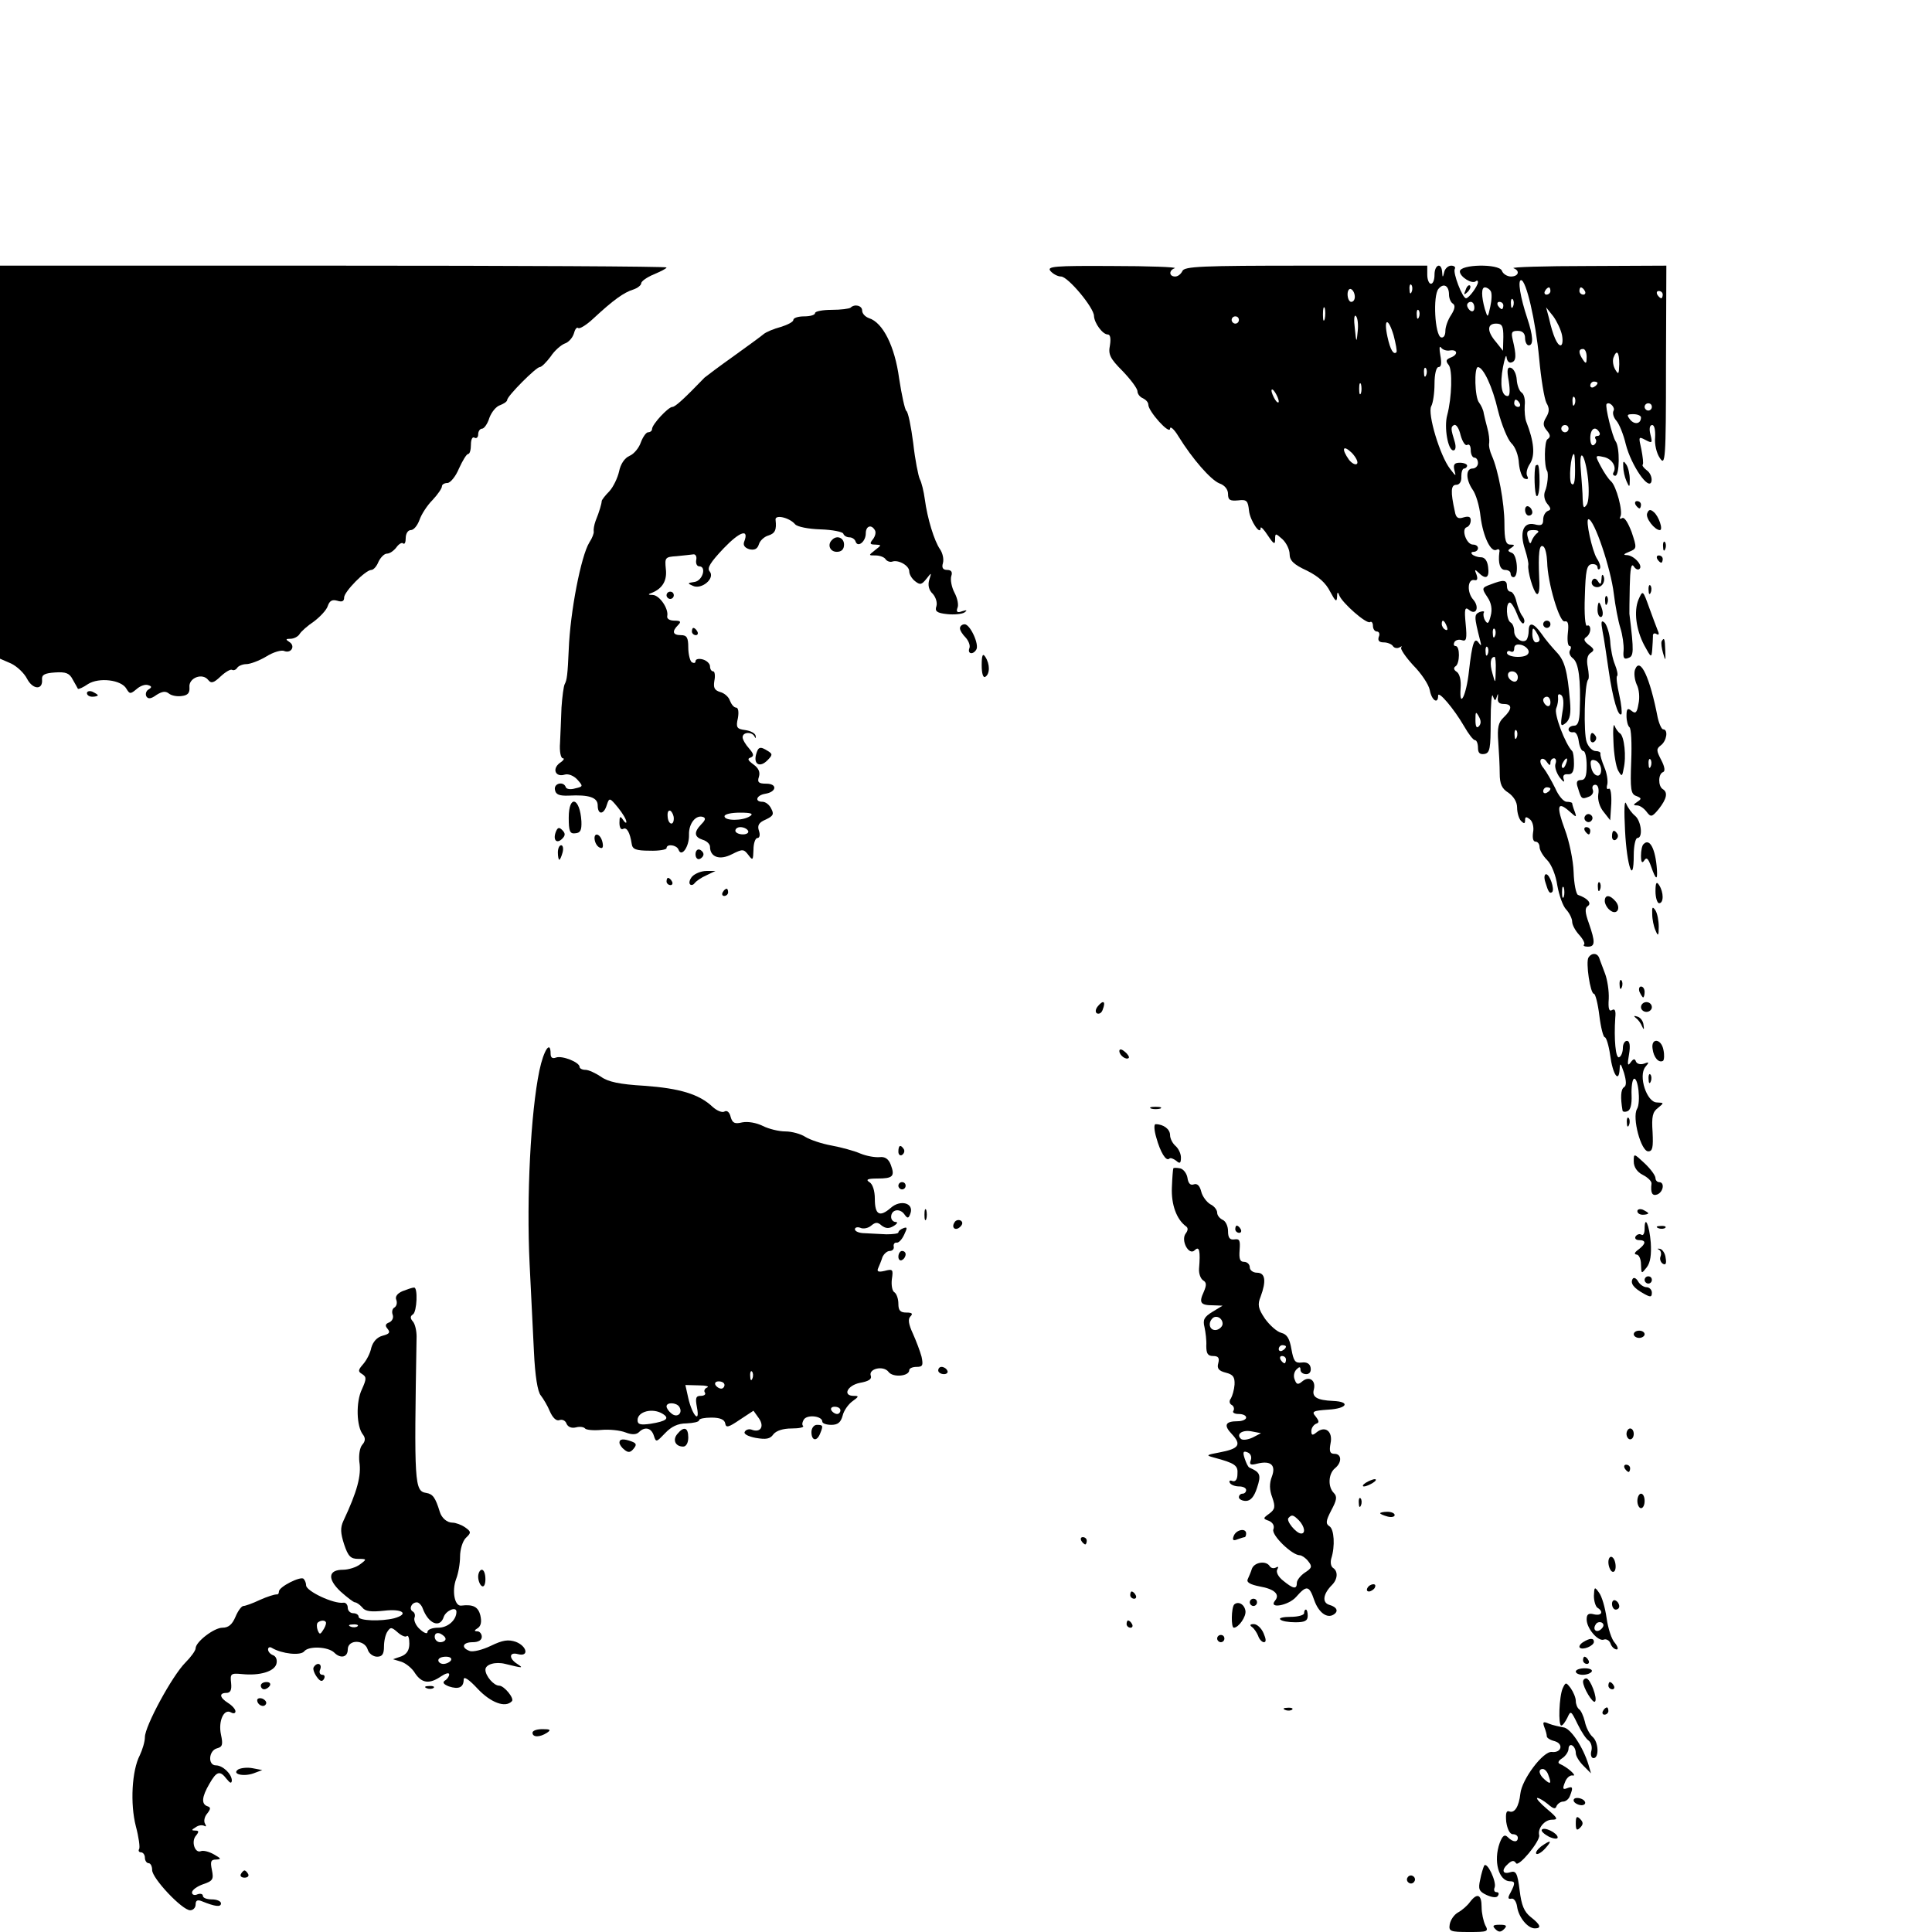 <?xml version="1.0" standalone="no"?>
<!DOCTYPE svg PUBLIC "-//W3C//DTD SVG 20010904//EN"
 "http://www.w3.org/TR/2001/REC-SVG-20010904/DTD/svg10.dtd">
<svg version="1.0" xmlns="http://www.w3.org/2000/svg"
 width="16pt" height="16pt" viewBox="0 0 16 16"
 preserveAspectRatio="xMidYMid meet">
<g transform="translate(0,16) scale(0.003,-0.003)"
fill="#000000" stroke="none">
<path d="M0 4057 l0 -542 30 -13 c17 -8 37 -27 45 -43 16 -30 44 -31 41 -1 -1
13 8 17 36 19 30 2 40 -2 49 -20 7 -12 13 -23 14 -25 2 -2 15 4 28 13 30 19
92 12 106 -13 9 -15 11 -15 28 -1 10 9 24 14 32 11 10 -3 11 -6 1 -12 -7 -4
-9 -13 -6 -19 5 -8 13 -7 28 4 16 10 25 11 34 4 7 -6 23 -9 36 -7 17 2 22 9
21 24 -3 26 36 41 52 20 8 -10 15 -8 34 10 14 13 28 21 32 18 4 -2 10 0 14 6
3 5 15 10 25 10 10 0 35 9 55 21 19 12 42 19 50 15 19 -7 31 14 14 25 -11 7
-11 9 3 9 9 0 21 6 25 13 4 7 22 23 40 35 17 13 35 32 38 43 5 14 12 18 26 14
13 -4 19 -2 19 9 0 16 59 76 75 76 6 0 15 10 20 23 6 12 16 22 23 22 8 0 19 8
26 17 7 10 16 15 19 11 4 -3 7 3 7 15 0 12 6 22 14 22 8 0 18 12 24 28 5 15
21 40 36 55 14 15 26 32 26 38 0 5 7 9 15 9 8 0 23 18 32 40 10 22 21 40 25
40 5 0 8 12 8 26 0 14 4 23 10 19 5 -3 10 1 10 9 0 9 5 16 11 16 5 0 15 13 20
30 6 16 19 32 30 35 10 4 19 10 19 14 0 11 80 91 90 91 5 0 18 13 30 29 11 17
29 32 39 36 10 3 21 15 25 27 3 12 8 19 12 16 3 -4 23 8 43 27 54 50 83 71
109 79 12 4 22 12 22 17 0 6 16 17 35 25 19 8 35 16 35 19 0 3 -414 5 -920 5
l-920 0 0 -543z"/>
<path d="M2900 4585 c7 -8 20 -15 29 -15 19 0 91 -86 91 -109 1 -20 24 -51 38
-51 7 0 9 -11 6 -30 -5 -25 0 -36 35 -71 22 -23 41 -48 41 -56 0 -7 7 -16 15
-19 8 -4 15 -11 15 -18 0 -18 59 -84 60 -66 0 8 11 -1 23 -21 39 -63 89 -120
113 -130 15 -5 24 -17 24 -29 0 -17 5 -20 28 -18 24 3 27 -1 30 -29 3 -27 32
-70 32 -47 0 5 9 -4 20 -21 16 -24 20 -26 20 -11 0 18 1 18 20 1 11 -10 20
-29 20 -41 0 -18 11 -29 48 -46 32 -16 52 -34 64 -58 14 -26 18 -30 19 -15 0
14 2 16 6 5 8 -21 75 -80 85 -74 4 3 8 -2 8 -10 0 -9 5 -16 11 -16 6 0 9 -7 5
-15 -3 -10 1 -15 14 -15 10 0 22 -5 25 -10 4 -6 12 -7 18 -4 7 4 9 4 5 0 -3
-4 12 -26 33 -49 22 -22 43 -53 46 -69 5 -28 23 -40 23 -15 0 15 43 -35 72
-85 12 -21 25 -38 30 -38 4 0 8 -9 8 -21 0 -14 5 -19 18 -17 15 3 17 15 17 90
0 48 3 80 6 70 5 -14 7 -15 11 -2 3 10 4 9 3 -2 -2 -12 3 -18 16 -18 24 0 24
-14 0 -37 -15 -14 -18 -28 -15 -68 2 -27 4 -67 4 -87 0 -29 6 -42 24 -53 14
-10 24 -25 24 -41 0 -14 5 -31 11 -37 8 -8 11 -8 11 2 0 10 3 11 14 2 7 -6 11
-22 8 -36 -2 -15 0 -25 7 -25 6 0 11 -7 11 -15 0 -8 9 -24 21 -36 12 -12 24
-42 28 -70 5 -27 15 -57 25 -67 9 -10 16 -25 16 -33 0 -9 9 -25 19 -36 11 -12
17 -24 14 -27 -4 -3 1 -6 10 -6 21 0 21 13 3 65 -11 30 -11 42 -3 47 12 8 -1
22 -27 31 -5 2 -11 30 -12 63 -1 32 -12 85 -24 117 -24 65 -21 80 12 51 20
-18 21 -18 15 -1 -4 10 -7 21 -7 23 0 2 -7 4 -15 4 -9 0 -23 17 -32 38 -10 20
-24 45 -32 55 -8 9 -11 20 -7 24 4 4 11 1 16 -7 7 -10 10 -11 10 -2 0 6 4 12
10 12 5 0 7 -7 4 -15 -3 -8 2 -24 11 -37 10 -13 15 -16 12 -7 -4 11 0 16 11
15 12 -1 17 7 17 29 0 17 -2 32 -5 35 -19 19 -51 103 -44 118 4 9 6 23 5 31
-1 7 2 10 8 6 7 -4 9 -22 4 -48 -6 -38 -5 -41 10 -29 11 10 14 26 11 60 -7 84
-15 112 -37 135 -12 13 -31 35 -41 50 -22 31 -36 35 -36 9 0 -10 -3 -21 -6
-25 -11 -11 -34 5 -34 23 0 11 -4 22 -10 25 -12 7 -14 55 -2 55 4 0 13 -14 20
-32 6 -17 15 -29 18 -25 4 4 2 12 -3 19 -6 7 -13 25 -17 41 -3 15 -11 27 -16
27 -6 0 -10 7 -10 15 0 18 -9 19 -45 5 -25 -9 -25 -11 -9 -35 11 -16 14 -34 9
-52 -5 -20 -8 -24 -15 -13 -5 8 -6 18 -4 22 3 4 -2 5 -11 2 -16 -7 -16 -12 1
-79 4 -15 3 -16 -4 -6 -12 17 -18 0 -27 -79 -7 -66 -27 -106 -23 -47 2 23 -3
41 -11 46 -8 5 -9 11 -3 15 12 7 13 56 0 56 -5 0 -6 5 -3 11 4 6 13 8 21 5 12
-4 14 4 10 45 -4 41 -2 48 9 39 20 -17 30 7 12 28 -18 20 -16 58 3 54 8 -2 10
3 6 15 -6 14 -5 16 5 6 21 -21 31 -15 27 15 -2 17 -9 27 -20 27 -9 0 -20 4
-24 8 -4 4 -2 7 4 7 7 0 12 5 12 10 0 6 -6 10 -14 10 -18 0 -33 43 -17 48 6 2
11 10 11 19 0 10 -6 12 -20 8 -15 -5 -21 -1 -24 17 -12 54 -11 73 4 73 9 0 15
9 14 23 0 12 3 22 8 22 4 0 8 4 8 8 0 4 -9 8 -20 8 -15 0 -19 -5 -15 -21 5
-18 4 -17 -12 4 -28 36 -63 153 -52 173 5 9 9 37 9 62 0 27 5 46 11 46 8 0 9
11 5 33 -3 17 -3 27 2 21 4 -6 15 -10 25 -8 21 3 23 -12 1 -20 -12 -5 -14 -9
-5 -20 11 -13 9 -90 -4 -139 -9 -33 2 -97 17 -97 6 0 8 9 4 23 -11 36 -12 42
-2 47 6 3 14 -10 18 -28 5 -18 13 -30 18 -27 6 4 10 -3 10 -14 0 -12 5 -21 10
-21 6 0 10 -7 10 -15 0 -8 -7 -15 -15 -15 -19 0 -19 -30 0 -58 9 -12 19 -45
22 -74 7 -56 29 -102 45 -92 5 3 9 0 7 -7 -4 -31 2 -49 16 -49 8 0 15 -4 15
-10 0 -5 3 -10 8 -10 15 0 11 61 -4 67 -13 5 -13 7 -2 14 10 7 10 9 -3 9 -12
0 -16 12 -16 58 0 57 -17 148 -35 188 -5 11 -9 27 -7 35 1 8 -1 26 -5 40 -4
14 -8 32 -10 41 -1 9 -7 22 -13 30 -12 14 -14 98 -3 98 15 -1 40 -54 55 -119
10 -40 27 -81 37 -91 11 -10 20 -34 21 -56 2 -21 9 -40 16 -42 9 -3 11 0 7 7
-4 7 -1 22 8 35 14 23 11 60 -11 116 -3 8 -5 28 -4 44 2 16 -2 32 -9 36 -6 4
-12 20 -13 35 -1 16 -8 30 -16 33 -10 3 -12 -5 -6 -37 4 -26 3 -41 -3 -41 -17
0 -22 32 -13 80 5 25 9 37 10 27 1 -10 7 -17 14 -14 13 4 13 20 3 62 -5 21 -3
25 14 25 13 0 20 -7 20 -20 0 -11 5 -20 10 -20 14 0 12 27 -4 75 -19 57 -27
105 -17 105 14 0 40 -111 50 -217 5 -55 14 -110 20 -122 9 -15 8 -25 -1 -40
-9 -15 -9 -23 2 -36 10 -12 11 -18 2 -24 -9 -5 -10 -75 -1 -88 4 -7 1 -40 -6
-56 -4 -10 -2 -24 6 -34 11 -13 11 -17 2 -20 -7 -3 -13 -13 -13 -24 0 -15 -5
-18 -24 -13 -31 7 -42 -22 -26 -70 6 -19 10 -38 9 -42 -3 -17 14 -74 23 -80 6
-4 9 13 7 42 -3 70 0 96 11 89 6 -3 10 -23 11 -43 1 -57 34 -167 48 -164 10 2
12 -7 9 -33 -2 -19 0 -35 5 -35 4 0 5 -5 1 -12 -4 -6 0 -16 8 -22 16 -12 22
-59 19 -143 -1 -31 -5 -43 -16 -43 -8 0 -15 -5 -15 -10 0 -6 6 -9 13 -8 7 2
13 -9 15 -24 2 -16 8 -28 13 -28 5 0 9 -18 9 -40 0 -30 -4 -40 -16 -40 -11 0
-14 -6 -8 -22 9 -30 10 -32 30 -24 9 3 14 12 11 19 -3 8 0 14 7 14 7 0 11 -11
8 -27 -2 -15 4 -35 15 -48 l18 -23 3 46 c1 26 -2 44 -7 41 -5 -3 -7 2 -4 12 2
10 -1 31 -8 47 -7 17 -12 33 -11 38 1 4 -5 7 -13 7 -9 0 -20 11 -25 25 -9 24
-6 162 4 172 3 3 2 19 -1 35 -4 20 -1 33 8 39 11 7 10 11 -5 22 -13 10 -15 16
-8 21 7 4 12 14 12 22 0 8 -4 13 -9 10 -5 -3 -8 32 -6 81 2 71 5 87 19 89 9 1
16 -3 16 -9 0 -5 3 -7 6 -4 4 4 0 17 -8 29 -13 21 -32 108 -23 108 16 0 62
-137 70 -206 4 -33 12 -75 18 -94 6 -19 10 -47 9 -62 -2 -21 1 -26 13 -21 15
5 16 16 3 122 0 3 0 38 1 76 1 47 4 65 11 55 5 -8 12 -11 16 -7 10 9 -15 37
-35 38 -11 0 -9 3 6 9 22 9 22 10 7 55 -10 26 -20 42 -26 38 -6 -3 -8 -2 -5 4
8 13 -11 85 -26 98 -7 6 -19 24 -28 41 -16 30 -16 31 7 26 23 -4 38 -27 28
-43 -3 -5 0 -9 5 -9 12 0 13 79 1 95 -9 13 -30 98 -25 103 8 8 25 -10 19 -19
-3 -6 0 -18 8 -27 8 -9 20 -39 26 -65 15 -59 65 -131 71 -102 2 10 -4 24 -13
30 -9 7 -14 14 -11 16 2 3 0 21 -4 42 -8 35 -8 36 11 26 19 -10 20 -9 14 15
-4 16 -2 26 5 26 6 0 9 -14 8 -34 -2 -19 4 -44 13 -57 15 -23 17 -7 17 254 l1
277 -217 -1 c-120 0 -212 -3 -205 -6 19 -7 14 -23 -7 -23 -10 0 -22 7 -25 16
-8 20 -116 18 -116 -2 0 -15 34 -36 44 -27 3 3 6 2 6 -3 -1 -11 -25 -44 -33
-44 -10 0 -37 71 -31 81 3 5 -2 9 -10 9 -8 0 -17 -8 -19 -17 -4 -17 -5 -17 -6
0 -2 27 -21 20 -21 -8 0 -14 -4 -25 -10 -25 -5 0 -10 11 -10 25 l0 25 -335 0
c-289 0 -336 -2 -341 -15 -4 -8 -12 -15 -20 -15 -17 0 -18 17 -1 23 6 3 -71 6
-172 6 -162 1 -182 -1 -171 -14z m997 -57 c-3 -8 -6 -5 -6 6 -1 11 2 17 5 13
3 -3 4 -12 1 -19z m103 -8 c0 -10 5 -22 11 -25 7 -5 5 -15 -5 -31 -9 -13 -16
-33 -16 -44 0 -13 -5 -20 -12 -18 -17 6 -23 115 -7 134 14 17 29 9 29 -16z
m-260 -6 c0 -8 -4 -14 -10 -14 -5 0 -10 9 -10 21 0 11 5 17 10 14 6 -3 10 -13
10 -21z m375 16 c4 -6 3 -25 -1 -43 -7 -32 -7 -32 -15 -7 -10 36 -10 60 0 60
6 0 13 -5 16 -10z m165 0 c0 -5 -5 -10 -11 -10 -5 0 -7 5 -4 10 3 6 8 10 11
10 2 0 4 -4 4 -10z m95 0 c3 -5 1 -10 -4 -10 -6 0 -11 5 -11 10 0 6 2 10 4 10
3 0 8 -4 11 -10z m215 -10 c0 -5 -2 -10 -4 -10 -3 0 -8 5 -11 10 -3 6 -1 10 4
10 6 0 11 -4 11 -10z m-413 -32 c-3 -8 -6 -5 -6 6 -1 11 2 17 5 13 3 -3 4 -12
1 -19z m-107 -4 c0 -8 -4 -12 -10 -9 -5 3 -10 10 -10 16 0 5 5 9 10 9 6 0 10
-7 10 -16z m80 6 c0 -5 -2 -10 -4 -10 -3 0 -8 5 -11 10 -3 6 -1 10 4 10 6 0
11 -4 11 -10z m-493 -37 c-3 -10 -5 -4 -5 12 0 17 2 24 5 18 2 -7 2 -21 0 -30z
m260 5 c-3 -8 -6 -5 -6 6 -1 11 2 17 5 13 3 -3 4 -12 1 -19z m395 -50 c3 -16
1 -28 -4 -28 -9 0 -21 26 -32 75 l-8 30 20 -25 c10 -14 21 -37 24 -52z m-564
11 c-3 -33 -4 -33 -8 8 -3 23 -2 39 3 34 5 -5 7 -24 5 -42z m-328 31 c0 -5 -4
-10 -10 -10 -5 0 -10 5 -10 10 0 6 5 10 10 10 6 0 10 -4 10 -10z m435 -89 c-8
-8 -17 6 -25 43 -11 51 2 54 17 4 6 -23 10 -44 8 -47z m295 42 l-1 -38 -19 24
c-26 30 -25 51 0 51 17 0 20 -7 20 -37z m230 -55 c0 -19 -2 -20 -10 -8 -13 19
-13 30 0 30 6 0 10 -10 10 -22z m90 -20 c-1 -28 -2 -30 -11 -15 -6 10 -8 25
-5 33 9 24 16 16 16 -18z m-533 -30 c-3 -8 -6 -5 -6 6 -1 11 2 17 5 13 3 -3 4
-12 1 -19z m-180 -50 c-3 -7 -5 -2 -5 12 0 14 2 19 5 13 2 -7 2 -19 0 -25z
m653 28 c0 -3 -4 -8 -10 -11 -5 -3 -10 -1 -10 4 0 6 5 11 10 11 6 0 10 -2 10
-4z m-880 -51 c0 -5 -5 -3 -10 5 -5 8 -10 20 -10 25 0 6 5 3 10 -5 5 -8 10
-19 10 -25z m817 -7 c-3 -8 -6 -5 -6 6 -1 11 2 17 5 13 3 -3 4 -12 1 -19z
m-152 2 c3 -5 1 -10 -4 -10 -6 0 -11 5 -11 10 0 6 2 10 4 10 3 0 8 -4 11 -10z
m365 -10 c0 -5 -4 -10 -10 -10 -5 0 -10 5 -10 10 0 6 5 10 10 10 6 0 10 -4 10
-10z m-30 -29 c0 -18 -18 -21 -30 -6 -10 13 -9 15 9 15 11 0 21 -4 21 -9z
m-200 -31 c0 -5 -4 -10 -10 -10 -5 0 -10 5 -10 10 0 6 5 10 10 10 6 0 10 -4
10 -10z m85 -10 c3 -5 1 -10 -5 -10 -6 0 -9 -4 -5 -9 3 -5 1 -12 -5 -16 -6 -4
-10 5 -10 19 0 26 14 35 25 16z m-669 -87 c-4 -4 -14 1 -22 11 -22 31 -17 43
8 19 12 -13 18 -26 14 -30z m602 -19 c0 -31 -3 -43 -10 -36 -8 8 -2 82 7 82 2
0 3 -21 3 -46z m36 -24 c3 -31 2 -62 -4 -70 -8 -12 -10 -8 -11 15 0 17 -3 52
-5 80 -6 68 12 46 20 -25z m-140 -148 c-6 -4 -13 -14 -16 -22 -3 -10 -6 -8
-10 8 -5 18 -2 22 15 22 13 0 17 -3 11 -8z m-250 -258 c3 -8 2 -12 -4 -9 -6 3
-10 10 -10 16 0 14 7 11 14 -7z m133 -26 c-3 -8 -6 -5 -6 6 -1 11 2 17 5 13 3
-3 4 -12 1 -19z m123 -10 c0 -5 -4 -8 -10 -8 -5 0 -10 10 -10 23 0 18 2 19 10
7 5 -8 10 -18 10 -22z m-30 -34 c0 -9 -11 -14 -30 -14 -16 0 -30 5 -30 11 0 5
5 7 10 4 6 -3 10 0 10 8 0 10 7 13 20 10 11 -3 20 -12 20 -19z m-113 -6 c-3
-8 -6 -5 -6 6 -1 11 2 17 5 13 3 -3 4 -12 1 -19z m22 -45 c-1 -38 -1 -38 -9
-9 -8 27 -6 46 6 46 2 0 4 -17 3 -37z m61 -19 c0 -9 -5 -14 -12 -12 -18 6 -21
28 -4 28 9 0 16 -7 16 -16z m90 -70 c0 -8 -4 -12 -10 -9 -5 3 -10 10 -10 16 0
5 5 9 10 9 6 0 10 -7 10 -16z m-198 -66 c-6 -6 -9 0 -9 18 0 23 1 24 9 10 7
-12 7 -21 0 -28z m105 -30 c-3 -8 -6 -5 -6 6 -1 11 2 17 5 13 3 -3 4 -12 1
-19z m136 -73 c-3 -9 -8 -14 -10 -11 -3 3 -2 9 2 15 9 16 15 13 8 -4z m97 -17
c0 -26 -24 -18 -28 10 -3 16 1 20 12 16 9 -3 16 -15 16 -26z m-140 -52 c0 -3
-4 -8 -10 -11 -5 -3 -10 -1 -10 4 0 6 5 11 10 11 6 0 10 -2 10 -4z m37 -298
c-3 -7 -5 -2 -5 12 0 14 2 19 5 13 2 -7 2 -19 0 -25z"/>
<path d="M4046 4533 c-6 -14 -5 -15 5 -6 7 7 10 15 7 18 -3 3 -9 -2 -12 -12z"/>
<path d="M2348 4484 c-4 -3 -27 -6 -52 -6 -25 0 -46 -4 -46 -9 0 -5 -13 -9
-30 -9 -16 0 -30 -4 -30 -10 0 -5 -15 -13 -34 -19 -19 -5 -41 -14 -48 -20 -7
-6 -44 -33 -83 -61 -38 -27 -74 -54 -80 -59 -56 -58 -81 -81 -89 -81 -11 0
-56 -48 -56 -61 0 -5 -5 -9 -11 -9 -5 0 -14 -12 -20 -28 -5 -15 -19 -32 -31
-37 -14 -6 -25 -23 -29 -43 -4 -18 -16 -43 -27 -55 -12 -12 -21 -24 -21 -27 0
-6 -6 -28 -17 -55 -4 -11 -6 -24 -5 -29 1 -4 -4 -18 -12 -30 -23 -37 -53 -191
-57 -296 -3 -69 -5 -84 -11 -95 -3 -5 -7 -35 -9 -65 -1 -30 -3 -74 -4 -97 -2
-24 2 -43 8 -43 5 0 2 -6 -9 -13 -22 -17 -11 -40 14 -32 10 3 25 -3 35 -14 16
-18 16 -19 -6 -24 -13 -4 -24 -2 -26 3 -6 18 -34 11 -30 -7 2 -13 12 -17 38
-16 56 3 80 -5 80 -27 0 -27 17 -26 25 1 7 21 8 21 31 -7 13 -16 23 -33 23
-39 1 -5 -4 -3 -9 5 -8 12 -10 10 -10 -8 0 -13 4 -20 10 -17 10 6 19 -9 24
-42 2 -14 12 -18 49 -18 26 -1 47 3 47 7 0 13 28 9 33 -4 8 -23 30 8 29 41 -1
31 19 56 39 49 8 -3 6 -9 -5 -20 -21 -22 -20 -35 4 -43 11 -3 20 -12 20 -19 0
-29 27 -38 60 -21 30 15 33 15 46 -2 12 -16 13 -15 14 15 0 17 5 32 11 32 6 0
8 9 4 20 -5 15 0 23 19 31 21 10 23 15 15 30 -5 11 -16 19 -24 19 -23 0 -17
18 7 22 32 5 35 28 3 28 -21 0 -25 4 -20 19 4 13 -1 24 -15 34 -15 11 -18 16
-8 19 10 4 9 10 -4 25 -10 11 -18 25 -18 31 0 15 26 16 33 2 3 -6 4 -5 3 2 -1
7 -14 14 -29 16 -23 3 -26 7 -20 33 3 17 1 29 -5 29 -6 0 -13 9 -17 19 -3 10
-15 21 -27 24 -16 5 -19 12 -16 31 3 14 1 26 -3 26 -5 0 -9 6 -9 14 0 7 -9 16
-20 19 -11 3 -20 1 -20 -5 0 -5 -4 -6 -10 -3 -5 3 -10 22 -10 41 0 27 -4 34
-20 34 -23 0 -26 10 -8 28 9 9 7 12 -10 12 -13 0 -22 5 -20 13 4 20 -21 57
-40 58 -14 0 -14 2 -2 6 29 12 42 34 38 66 -3 31 -2 33 30 35 19 2 39 4 46 5
6 1 10 -6 8 -15 -2 -10 2 -18 8 -18 21 0 10 -39 -12 -43 -21 -3 -21 -4 -5 -11
24 -11 62 21 46 40 -8 9 2 25 39 64 45 47 71 55 56 17 -3 -9 2 -16 15 -20 14
-3 22 1 26 14 3 10 15 21 26 24 19 6 23 16 20 43 -3 16 38 7 54 -12 6 -7 37
-13 70 -14 33 -1 62 -7 63 -12 2 -6 10 -10 17 -10 7 0 15 -5 17 -12 6 -17 28
0 28 23 0 20 15 26 25 9 4 -6 1 -17 -5 -25 -10 -12 -9 -15 6 -15 18 -1 18 -1
0 -15 -19 -15 -19 -15 1 -15 12 0 25 -5 28 -11 4 -5 12 -8 18 -6 17 6 47 -11
47 -27 0 -8 7 -20 16 -27 14 -11 18 -10 31 6 15 19 15 19 8 -3 -4 -14 -1 -28
10 -38 8 -9 13 -24 10 -34 -5 -14 1 -19 30 -22 19 -2 41 0 48 5 8 6 6 7 -7 3
-13 -5 -17 -2 -13 9 4 8 0 27 -8 42 -8 15 -12 36 -9 46 4 11 0 17 -11 17 -12
0 -16 6 -12 19 3 11 -1 28 -8 38 -16 23 -35 85 -42 138 -3 22 -9 47 -14 56 -4
9 -13 53 -18 99 -6 46 -14 86 -19 89 -4 3 -13 44 -20 90 -12 89 -45 154 -83
166 -11 4 -19 13 -19 21 0 14 -21 19 -32 8z m-488 -1410 c0 -22 -16 -17 -17 6
-1 11 2 18 8 15 5 -4 9 -13 9 -21z m210 6 c-20 -13 -70 -13 -70 0 0 6 19 10
43 10 31 0 38 -3 27 -10z m-5 -40 c3 -5 -3 -10 -14 -10 -12 0 -21 5 -21 10 0
6 6 10 14 10 8 0 18 -4 21 -10z"/>
<path d="M4481 4045 c0 -11 4 -29 9 -40 8 -18 9 -18 9 5 0 14 -4 32 -9 40 -8
12 -10 12 -9 -5z"/>
<path d="M4239 4048 c-5 -15 -3 -81 3 -84 4 -3 8 15 8 40 0 25 -2 46 -5 46 -3
0 -5 -1 -6 -2z"/>
<path d="M4515 3940 c3 -5 8 -10 11 -10 2 0 4 5 4 10 0 6 -5 10 -11 10 -5 0
-7 -4 -4 -10z"/>
<path d="M4210 3926 c0 -9 5 -16 10 -16 6 0 10 4 10 9 0 6 -4 13 -10 16 -5 3
-10 -1 -10 -9z"/>
<path d="M4547 3916 c-5 -13 21 -46 35 -46 10 0 -3 39 -17 50 -9 8 -14 7 -18
-4z"/>
<path d="M2297 3843 c-14 -13 -6 -33 13 -33 13 0 20 7 20 20 0 19 -20 27 -33
13z"/>
<path d="M4591 3824 c0 -11 3 -14 6 -6 3 7 2 16 -1 19 -3 4 -6 -2 -5 -13z"/>
<path d="M4575 3790 c3 -5 8 -10 11 -10 2 0 4 5 4 10 0 6 -5 10 -11 10 -5 0
-7 -4 -4 -10z"/>
<path d="M4421 3735 c-1 -15 -3 -17 -10 -6 -5 8 -11 9 -15 3 -9 -15 13 -27 26
-14 6 6 8 16 5 24 -3 8 -6 5 -6 -7z"/>
<path d="M4551 3704 c0 -11 3 -14 6 -6 3 7 2 16 -1 19 -3 4 -6 -2 -5 -13z"/>
<path d="M1840 3690 c0 -5 5 -10 10 -10 6 0 10 5 10 10 0 6 -4 10 -10 10 -5 0
-10 -4 -10 -10z"/>
<path d="M4523 3678 c-13 -32 -7 -82 16 -126 19 -35 20 -35 22 -12 1 14 2 31
2 37 -1 7 4 10 10 6 7 -4 8 0 2 13 -4 10 -14 37 -22 59 -18 50 -18 50 -30 23z"/>
<path d="M4431 3674 c0 -11 3 -14 6 -6 3 7 2 16 -1 19 -3 4 -6 -2 -5 -13z"/>
<path d="M4410 3650 c0 -11 4 -20 9 -20 5 0 7 9 4 20 -3 11 -7 20 -9 20 -2 0
-4 -9 -4 -20z"/>
<path d="M4260 3610 c0 -5 5 -10 10 -10 6 0 10 5 10 10 0 6 -4 10 -10 10 -5 0
-10 -4 -10 -10z"/>
<path d="M4424 3590 c4 -19 11 -68 17 -109 11 -76 26 -128 35 -119 2 3 0 27
-6 53 -6 26 -9 50 -6 52 3 3 0 17 -6 32 -6 14 -12 43 -13 65 -2 21 -9 43 -15
50 -10 9 -11 3 -6 -24z"/>
<path d="M2650 3599 c0 -6 7 -17 16 -26 8 -9 13 -22 10 -29 -6 -16 10 -19 19
-4 9 14 -17 70 -32 70 -7 0 -13 -5 -13 -11z"/>
<path d="M1910 3590 c0 -5 5 -10 11 -10 5 0 7 5 4 10 -3 6 -8 10 -11 10 -2 0
-4 -4 -4 -10z"/>
<path d="M4587 3563 c-2 -5 0 -19 4 -33 7 -23 7 -22 6 8 -1 33 -3 37 -10 25z"/>
<path d="M2710 3497 c0 -23 4 -36 10 -32 13 8 13 35 0 55 -7 11 -10 5 -10 -23z"/>
<path d="M4514 3486 c-4 -9 -2 -28 4 -42 7 -13 9 -37 5 -54 -4 -24 -8 -28 -19
-19 -11 9 -14 6 -14 -14 0 -14 4 -28 8 -31 5 -3 7 -45 5 -94 -3 -78 -1 -91 14
-96 15 -6 15 -8 3 -16 -12 -8 -12 -10 -1 -10 8 0 19 -8 26 -17 12 -16 15 -16
34 7 22 28 26 46 11 55 -13 8 -13 42 1 47 6 2 5 14 -5 33 -14 27 -14 31 -1 41
16 12 21 44 6 44 -4 0 -11 15 -15 33 -21 109 -48 168 -62 133z m43 -268 c-3
-8 -6 -5 -6 6 -1 11 2 17 5 13 3 -3 4 -12 1 -19z"/>
<path d="M240 3420 c0 -6 7 -10 15 -10 8 0 15 2 15 4 0 2 -7 6 -15 10 -8 3
-15 1 -15 -4z"/>
<path d="M4454 3285 c1 -33 7 -68 13 -79 10 -17 11 -17 15 5 8 33 2 90 -10 98
-5 3 -12 13 -15 21 -3 8 -5 -12 -3 -45z"/>
<path d="M4390 3294 c0 -8 5 -12 10 -9 6 4 8 11 5 16 -9 14 -15 11 -15 -7z"/>
<path d="M2087 3250 c-7 -27 11 -36 31 -16 15 15 15 18 2 26 -22 14 -27 12
-33 -10z"/>
<path d="M4486 3040 c5 -99 24 -152 24 -67 0 26 5 47 10 47 16 0 11 46 -6 61
-9 7 -20 22 -25 34 -5 12 -6 -18 -3 -75z"/>
<path d="M1570 3076 c0 -37 3 -45 18 -43 14 1 18 8 17 33 -4 66 -35 75 -35 10z"/>
<path d="M4376 3081 c-4 -5 -2 -12 3 -15 5 -4 12 -2 15 3 4 5 2 12 -3 15 -5 4
-12 2 -15 -3z"/>
<path d="M1534 3036 c-8 -22 3 -33 18 -18 9 9 9 15 0 24 -9 9 -13 7 -18 -6z"/>
<path d="M4375 3040 c3 -5 8 -10 11 -10 2 0 4 5 4 10 0 6 -5 10 -11 10 -5 0
-7 -4 -4 -10z"/>
<path d="M4450 3024 c0 -8 5 -12 10 -9 6 4 8 11 5 16 -9 14 -15 11 -15 -7z"/>
<path d="M1642 3013 c2 -9 8 -18 15 -20 7 -3 9 3 6 16 -6 25 -26 28 -21 4z"/>
<path d="M4537 3003 c-4 -3 -7 -18 -7 -32 0 -18 3 -22 9 -13 6 10 11 6 19 -17
13 -37 18 -39 16 -8 -4 57 -20 88 -37 70z"/>
<path d="M1540 2980 c0 -11 2 -20 4 -20 2 0 6 9 9 20 3 11 1 20 -4 20 -5 0 -9
-9 -9 -20z"/>
<path d="M1920 2975 c0 -9 5 -15 11 -13 6 2 11 8 11 13 0 5 -5 11 -11 13 -6 2
-11 -4 -11 -13z"/>
<path d="M1911 2914 c-7 -8 -10 -18 -6 -22 3 -3 9 -2 13 4 4 5 18 15 32 21
l25 12 -25 0 c-14 0 -31 -7 -39 -15z"/>
<path d="M4266 2898 c8 -27 12 -33 19 -27 7 8 -7 49 -17 49 -5 0 -6 -10 -2
-22z"/>
<path d="M1840 2900 c0 -5 5 -10 11 -10 5 0 7 5 4 10 -3 6 -8 10 -11 10 -2 0
-4 -4 -4 -10z"/>
<path d="M4411 2884 c0 -11 3 -14 6 -6 3 7 2 16 -1 19 -3 4 -6 -2 -5 -13z"/>
<path d="M4570 2873 c0 -18 5 -33 10 -33 13 0 13 30 0 50 -7 11 -10 7 -10 -17z"/>
<path d="M1995 2870 c-3 -5 -1 -10 4 -10 6 0 11 5 11 10 0 6 -2 10 -4 10 -3 0
-8 -4 -11 -10z"/>
<path d="M4430 2846 c0 -7 6 -19 14 -25 19 -16 32 5 16 24 -16 19 -30 19 -30
1z"/>
<path d="M4561 2810 c0 -14 4 -34 9 -45 7 -17 9 -16 9 10 0 17 -4 37 -9 45 -8
12 -10 10 -9 -10z"/>
<path d="M4385 2690 c-8 -13 5 -100 15 -100 4 0 11 -27 15 -60 4 -33 11 -60
15 -60 4 0 11 -22 15 -50 7 -53 24 -78 26 -38 1 19 3 17 12 -10 7 -24 7 -36 0
-40 -9 -6 -10 -29 -4 -64 0 -4 7 -5 14 -2 8 3 12 19 11 44 -1 22 2 42 6 45 12
7 20 -65 9 -83 -14 -24 11 -117 31 -117 12 0 14 11 12 53 -3 43 0 56 15 67 17
14 17 14 -3 15 -28 0 -52 73 -32 98 11 13 11 15 -4 9 -9 -3 -19 -1 -22 6 -3 9
-7 8 -15 -3 -8 -11 -9 -5 -4 23 4 24 2 37 -6 37 -6 0 -11 -9 -11 -19 0 -11 -4
-23 -10 -26 -10 -6 -15 50 -11 109 2 19 -1 26 -9 21 -8 -5 -11 4 -9 31 1 22
-4 53 -10 69 -6 17 -14 36 -16 43 -5 15 -21 16 -30 2z"/>
<path d="M4471 2614 c0 -11 3 -14 6 -6 3 7 2 16 -1 19 -3 4 -6 -2 -5 -13z"/>
<path d="M4526 2595 c4 -8 8 -15 10 -15 2 0 4 7 4 15 0 8 -4 15 -10 15 -5 0
-7 -7 -4 -15z"/>
<path d="M3031 2556 c-7 -8 -8 -17 -3 -20 6 -3 13 1 16 10 9 23 2 28 -13 10z"/>
<path d="M4530 2553 c0 -7 7 -13 15 -13 8 0 15 6 15 13 0 8 -7 14 -15 14 -8 0
-15 -6 -15 -14z"/>
<path d="M4516 2523 c6 -4 14 -15 17 -23 5 -11 6 -9 4 4 -1 11 -9 21 -17 23
-10 3 -11 2 -4 -4z"/>
<path d="M4562 2438 c3 -24 17 -40 29 -33 3 3 4 16 1 30 -6 32 -35 34 -30 3z"/>
<path d="M1489 2378 c-24 -116 -36 -349 -27 -534 4 -77 9 -186 12 -243 3 -65
10 -110 19 -120 7 -9 19 -29 25 -44 8 -18 18 -27 26 -24 8 3 17 -1 20 -10 4
-9 14 -13 26 -10 11 3 22 1 25 -3 3 -4 23 -6 45 -4 22 2 52 -1 67 -7 18 -7 30
-6 37 1 16 16 34 12 41 -10 6 -19 7 -18 31 7 17 18 35 27 59 27 19 1 35 4 35
9 0 4 15 7 34 7 23 0 36 -5 38 -16 2 -13 9 -11 40 10 l38 25 15 -21 c16 -23 4
-41 -21 -31 -6 2 -15 0 -18 -6 -4 -6 9 -13 30 -17 29 -5 40 -3 49 10 8 10 27
16 50 16 21 0 35 3 32 7 -4 3 -2 12 3 19 11 13 50 8 50 -7 0 -5 11 -9 25 -9
18 0 26 7 31 25 3 14 16 32 27 40 18 13 19 15 4 15 -32 0 -18 29 17 36 23 4
33 10 30 19 -8 20 35 30 49 11 12 -16 57 -12 57 5 0 5 9 9 20 9 17 0 19 4 14
28 -4 15 -15 44 -24 64 -12 26 -14 40 -7 47 8 8 5 11 -11 11 -17 0 -22 6 -22
24 0 14 -5 28 -11 32 -6 3 -9 20 -7 36 4 27 3 29 -20 23 -17 -4 -22 -2 -18 7
3 7 9 21 12 31 4 9 13 17 20 17 8 0 13 6 11 13 -1 6 3 11 8 10 6 -1 15 9 21
22 9 19 9 22 -2 18 -8 -3 -14 -8 -14 -12 0 -3 -15 -5 -33 -5 -17 1 -44 2 -59
3 -16 0 -28 5 -28 11 0 5 7 7 15 4 8 -4 22 -1 30 6 12 10 18 10 29 0 11 -8 20
-9 33 -1 10 6 12 11 6 11 -7 0 -13 6 -13 14 0 20 23 25 36 8 9 -13 12 -13 17
1 11 29 -27 40 -54 16 -31 -27 -44 -19 -44 25 0 22 -6 41 -15 46 -11 7 -5 10
22 10 43 0 49 6 37 38 -6 16 -16 23 -31 21 -13 -1 -36 3 -53 10 -16 7 -52 17
-79 22 -28 5 -60 16 -73 24 -12 8 -37 15 -55 15 -18 0 -46 7 -62 15 -18 9 -41
13 -57 10 -21 -5 -27 -2 -32 15 -3 13 -10 19 -17 15 -6 -4 -21 2 -33 13 -37
35 -91 51 -188 58 -69 4 -101 11 -120 25 -15 10 -34 19 -43 19 -9 0 -16 4 -16
8 0 13 -48 32 -65 26 -10 -4 -15 0 -15 10 0 39 -19 11 -31 -46z m588 -850 c-3
-8 -6 -5 -6 6 -1 11 2 17 5 13 3 -3 4 -12 1 -19z m-77 -18 c0 -5 -4 -10 -9
-10 -6 0 -13 5 -16 10 -3 6 1 10 9 10 9 0 16 -4 16 -10z m-48 -7 c-6 -2 -10
-9 -6 -14 3 -5 -2 -9 -12 -9 -13 0 -15 -6 -10 -32 9 -46 -13 -22 -24 26 l-8
36 37 -1 c20 0 30 -3 23 -6z m-77 -53 c11 -17 -5 -32 -21 -19 -8 6 -14 15 -14
20 0 12 27 11 35 -1z m445 -10 c0 -5 -4 -10 -9 -10 -6 0 -13 5 -16 10 -3 6 1
10 9 10 9 0 16 -4 16 -10z m-490 -10 c19 -12 10 -20 -34 -27 -28 -4 -36 -2
-36 10 0 24 42 35 70 17z"/>
<path d="M3090 2432 c0 -12 19 -26 26 -19 2 2 -2 10 -11 17 -9 8 -15 8 -15 2z"/>
<path d="M4551 2354 c0 -11 3 -14 6 -6 3 7 2 16 -1 19 -3 4 -6 -2 -5 -13z"/>
<path d="M3178 2273 c6 -2 18 -2 25 0 6 3 1 5 -13 5 -14 0 -19 -2 -12 -5z"/>
<path d="M4491 2234 c0 -11 3 -14 6 -6 3 7 2 16 -1 19 -3 4 -6 -2 -5 -13z"/>
<path d="M3192 2193 c11 -40 27 -67 36 -58 3 3 11 0 19 -6 10 -9 13 -7 13 9 0
11 -7 25 -15 32 -8 7 -15 20 -15 30 0 16 -18 30 -40 30 -5 0 -4 -17 2 -37z"/>
<path d="M2480 2154 c0 -8 5 -12 10 -9 6 4 8 11 5 16 -9 14 -15 11 -15 -7z"/>
<path d="M4510 2127 c0 -15 9 -29 25 -37 14 -7 25 -18 24 -24 -3 -26 2 -35 16
-30 17 7 21 34 5 34 -5 0 -10 5 -10 11 0 7 -13 25 -30 41 -30 28 -30 28 -30 5z"/>
<path d="M3239 2108 c-1 -2 -3 -25 -4 -53 -2 -47 13 -88 39 -107 6 -4 6 -11
-1 -20 -14 -19 9 -62 25 -46 13 13 16 -2 12 -51 -1 -13 4 -27 11 -32 10 -6 10
-13 2 -32 -14 -30 -9 -37 26 -37 l26 -1 -28 -17 c-23 -14 -27 -22 -22 -42 3
-14 6 -37 5 -52 0 -21 4 -28 19 -28 14 0 18 -5 14 -20 -4 -14 1 -21 21 -26 20
-5 25 -12 24 -33 -1 -14 -6 -31 -10 -38 -5 -6 -5 -14 2 -18 6 -3 8 -11 5 -16
-4 -5 3 -9 14 -9 12 0 21 -4 21 -10 0 -5 -10 -10 -23 -10 -35 0 -40 -11 -16
-36 27 -29 19 -40 -34 -50 -37 -7 -39 -8 -17 -14 60 -16 68 -22 66 -46 0 -15
-6 -22 -14 -19 -7 3 -10 0 -7 -5 3 -6 15 -10 26 -10 10 0 19 -4 19 -10 0 -5
-4 -10 -10 -10 -5 0 -10 -4 -10 -10 0 -5 9 -10 19 -10 13 0 23 11 31 36 12 36
9 43 -21 56 -4 2 -9 13 -13 25 -6 18 -4 22 8 17 8 -3 12 -12 9 -21 -5 -13 -1
-15 18 -10 37 9 52 -4 40 -36 -7 -18 -7 -36 1 -57 9 -26 8 -33 -8 -45 -18 -13
-18 -14 -1 -20 11 -5 16 -14 12 -24 -5 -16 52 -71 73 -71 5 0 16 -7 23 -16 12
-15 11 -19 -9 -32 -12 -8 -22 -21 -22 -28 0 -19 -10 -17 -38 6 -14 11 -20 24
-16 31 4 7 3 9 -4 5 -6 -3 -13 -2 -17 4 -10 16 -42 11 -49 -7 -3 -10 -9 -23
-12 -30 -3 -8 8 -14 33 -19 41 -7 57 -22 43 -39 -20 -24 37 -14 58 10 29 33
36 32 50 -9 12 -34 35 -51 53 -40 15 9 10 21 -11 27 -21 6 -18 30 7 55 16 16
17 38 3 47 -6 4 -8 15 -5 26 11 34 8 81 -5 89 -11 7 -10 15 5 44 15 28 17 38
7 48 -17 17 -15 53 3 68 20 16 19 40 -1 40 -13 0 -15 7 -11 29 7 33 -15 50
-39 30 -11 -9 -14 -8 -14 4 0 8 6 17 13 20 9 3 9 7 -1 20 -12 14 -8 16 35 19
52 3 62 22 13 24 -45 2 -59 11 -53 32 6 25 -13 38 -32 22 -12 -10 -16 -9 -21
5 -4 9 -2 21 5 28 8 8 11 8 11 -1 0 -7 7 -12 16 -12 9 0 14 7 12 18 -2 11 -11
16 -25 14 -18 -2 -22 4 -28 37 -5 29 -12 41 -28 45 -12 3 -32 21 -45 39 -19
28 -21 39 -12 61 16 43 13 66 -10 66 -11 0 -20 7 -20 15 0 8 -7 15 -16 15 -11
0 -14 8 -12 33 2 26 0 31 -14 29 -13 -2 -18 4 -18 23 0 14 -7 28 -15 31 -8 4
-15 12 -15 20 0 7 -8 18 -19 23 -10 6 -22 22 -25 35 -4 16 -11 23 -20 20 -10
-4 -16 3 -18 18 -2 12 -11 24 -20 26 -10 2 -19 2 -19 0z m136 -429 c0 -7 -8
-15 -17 -17 -18 -3 -25 18 -11 32 10 10 28 1 28 -15z m175 -63 c0 -3 -4 -8
-10 -11 -5 -3 -10 -1 -10 4 0 6 5 11 10 11 6 0 10 -2 10 -4z m0 -36 c0 -5 -2
-10 -4 -10 -3 0 -8 5 -11 10 -3 6 -1 10 4 10 6 0 11 -4 11 -10z m-92 -215
c-13 -6 -27 -8 -32 -4 -15 13 3 26 29 21 l26 -5 -23 -12z m128 -229 c15 -16
19 -36 6 -36 -14 0 -43 36 -35 43 9 10 13 9 29 -7z"/>
<path d="M2480 2060 c0 -5 5 -10 10 -10 6 0 10 5 10 10 0 6 -4 10 -10 10 -5 0
-10 -4 -10 -10z"/>
<path d="M2552 1980 c0 -14 2 -19 5 -12 2 6 2 18 0 25 -3 6 -5 1 -5 -13z"/>
<path d="M4520 1990 c0 -6 7 -10 15 -10 8 0 15 2 15 4 0 2 -7 6 -15 10 -8 3
-15 1 -15 -4z"/>
<path d="M2635 1959 c-10 -15 3 -25 16 -12 7 7 7 13 1 17 -6 3 -14 1 -17 -5z"/>
<path d="M4540 1941 c0 -12 -4 -20 -9 -16 -5 3 -12 1 -16 -5 -3 -5 1 -10 9
-10 21 0 20 -10 -1 -26 -11 -8 -13 -13 -5 -14 6 0 12 -12 12 -27 1 -27 1 -27
16 -8 10 13 13 35 11 68 -4 49 -17 78 -17 38z"/>
<path d="M3410 1940 c0 -5 5 -10 11 -10 5 0 7 5 4 10 -3 6 -8 10 -11 10 -2 0
-4 -4 -4 -10z"/>
<path d="M4578 1943 c7 -3 16 -2 19 1 4 3 -2 6 -13 5 -11 0 -14 -3 -6 -6z"/>
<path d="M4579 1884 c6 -3 8 -11 5 -19 -3 -7 0 -16 6 -20 8 -5 11 0 8 16 -1
12 -9 24 -16 25 -7 1 -8 0 -3 -2z"/>
<path d="M2480 1864 c0 -8 5 -12 10 -9 6 3 10 10 10 16 0 5 -4 9 -10 9 -5 0
-10 -7 -10 -16z"/>
<path d="M4507 1803 c-7 -12 2 -25 31 -41 18 -10 22 -10 22 3 0 8 -7 15 -15
15 -7 0 -18 7 -23 16 -5 9 -12 12 -15 7z"/>
<path d="M4540 1800 c0 -5 5 -10 10 -10 6 0 10 5 10 10 0 6 -4 10 -10 10 -5 0
-10 -4 -10 -10z"/>
<path d="M1111 1769 c-14 -6 -21 -15 -17 -24 3 -8 1 -17 -5 -21 -6 -3 -8 -12
-5 -20 3 -8 -1 -17 -9 -21 -11 -4 -13 -9 -5 -18 8 -10 5 -14 -14 -19 -15 -4
-26 -16 -31 -33 -3 -16 -14 -36 -23 -46 -14 -16 -14 -20 -2 -27 12 -8 12 -13
-1 -42 -17 -35 -15 -103 3 -125 7 -9 7 -18 -2 -28 -7 -8 -10 -29 -8 -47 6 -38
-6 -82 -44 -163 -9 -19 -8 -34 2 -65 11 -33 18 -40 39 -40 24 0 24 -1 5 -15
-10 -8 -32 -15 -47 -15 -41 0 -44 -25 -7 -60 18 -16 36 -30 40 -30 4 0 13 -6
20 -14 8 -11 24 -13 61 -9 50 6 70 -9 27 -21 -36 -9 -98 -7 -98 4 0 6 -7 10
-15 10 -8 0 -15 7 -15 15 0 9 -6 15 -12 14 -27 -4 -103 32 -103 48 0 6 -3 14
-7 18 -8 8 -68 -22 -68 -35 0 -6 -3 -9 -7 -8 -5 0 -25 -6 -45 -15 -21 -10 -41
-17 -46 -17 -5 0 -15 -13 -22 -30 -9 -21 -19 -30 -36 -30 -23 0 -74 -39 -74
-57 0 -6 -13 -24 -28 -39 -37 -37 -112 -176 -112 -206 0 -13 -7 -35 -14 -50
-22 -42 -27 -134 -11 -196 8 -30 12 -59 9 -63 -3 -5 0 -9 5 -9 6 0 11 -7 11
-15 0 -8 5 -15 10 -15 6 0 10 -9 10 -19 0 -23 83 -111 105 -111 8 0 15 7 15
16 0 11 5 14 17 9 37 -15 53 -17 53 -6 0 6 -11 11 -25 11 -14 0 -25 4 -25 10
0 5 -7 7 -15 4 -8 -4 -15 -1 -15 5 0 7 14 17 31 23 27 9 29 14 24 39 -5 24 -3
29 12 29 15 1 13 3 -6 14 -14 8 -30 12 -37 9 -16 -6 -27 27 -13 43 9 11 8 14
-2 14 -11 0 -11 2 1 9 8 6 18 7 24 4 5 -3 6 -1 2 6 -4 6 -2 19 6 28 10 13 10
17 1 20 -18 6 -16 26 5 62 20 35 29 38 48 13 9 -11 13 -13 14 -4 0 18 -25 42
-44 42 -23 0 -20 41 3 47 15 4 17 10 11 38 -8 37 8 73 28 61 7 -4 12 -2 12 3
0 6 -9 16 -20 23 -24 15 -26 28 -5 28 11 0 15 8 13 27 -3 26 -1 28 30 25 49
-5 89 7 95 28 3 11 -1 21 -9 24 -8 3 -14 10 -14 16 0 6 5 8 11 4 27 -16 79
-22 89 -9 12 15 66 13 83 -4 17 -17 37 -13 37 9 0 28 46 28 55 0 3 -11 15 -20
26 -20 14 0 19 7 19 28 0 15 4 34 10 42 8 12 11 12 28 -3 10 -9 22 -14 25 -10
4 3 7 -6 7 -21 0 -18 -7 -29 -22 -35 l-23 -8 23 -7 c12 -4 30 -18 38 -32 19
-28 40 -30 72 -8 12 8 22 11 22 5 0 -5 -5 -13 -12 -17 -7 -5 -4 -10 11 -16 27
-9 41 -3 41 19 0 10 15 0 39 -26 36 -38 76 -53 94 -34 8 7 -21 43 -35 43 -15
0 -38 27 -38 44 0 15 28 23 55 16 49 -12 51 -12 33 0 -24 15 -23 34 2 27 31
-8 25 22 -6 34 -21 7 -36 5 -69 -11 -23 -11 -50 -18 -59 -14 -24 9 -19 24 9
24 16 0 25 6 25 15 0 8 -6 15 -12 15 -10 0 -9 3 1 9 9 6 11 18 7 35 -6 24 -20
31 -53 27 -18 -2 -26 40 -14 73 6 15 11 43 11 62 0 20 7 43 16 52 15 14 15 17
-2 29 -10 7 -26 13 -35 13 -15 0 -30 13 -35 30 -12 39 -19 49 -37 52 -33 5
-34 23 -27 432 0 15 -4 34 -10 41 -8 9 -8 15 0 20 11 7 14 75 3 74 -5 0 -19
-5 -32 -10z m56 -876 c16 -43 48 -55 58 -23 6 17 35 30 35 14 0 -23 -24 -44
-50 -44 -17 0 -30 -5 -30 -12 0 -6 -9 -3 -20 7 -12 10 -18 25 -16 32 3 7 1 15
-5 18 -11 7 -3 25 12 25 5 0 13 -8 16 -17z m-267 -40 c0 -5 -4 -14 -9 -21 -7
-11 -9 -11 -14 1 -3 8 -3 18 0 21 9 8 23 7 23 -1z m87 -9 c-3 -3 -12 -4 -19
-1 -8 3 -5 6 6 6 11 1 17 -2 13 -5z m243 -35 c0 -5 -7 -9 -15 -9 -8 0 -15 7
-15 15 0 9 6 12 15 9 8 -4 15 -10 15 -15z m15 -59 c-3 -5 -13 -10 -21 -10 -8
0 -14 5 -14 10 0 6 9 10 21 10 11 0 17 -4 14 -10z"/>
<path d="M4510 1650 c0 -5 7 -10 15 -10 8 0 15 5 15 10 0 6 -7 10 -15 10 -8 0
-15 -4 -15 -10z"/>
<path d="M2590 1550 c0 -5 7 -10 16 -10 8 0 12 5 9 10 -3 6 -10 10 -16 10 -5
0 -9 -4 -9 -10z"/>
<path d="M2240 1380 c0 -24 15 -27 24 -4 9 22 8 24 -9 24 -8 0 -15 -9 -15 -20z"/>
<path d="M1870 1375 c-14 -16 -6 -35 16 -35 8 0 14 10 14 25 0 28 -12 32 -30
10z"/>
<path d="M4490 1375 c0 -8 5 -15 10 -15 6 0 10 7 10 15 0 8 -4 15 -10 15 -5 0
-10 -7 -10 -15z"/>
<path d="M1710 1351 c0 -5 6 -14 14 -20 10 -8 16 -8 25 3 9 11 8 15 -5 20 -22
8 -34 8 -34 -3z"/>
<path d="M4485 1280 c3 -5 8 -10 11 -10 2 0 4 5 4 10 0 6 -5 10 -11 10 -5 0
-7 -4 -4 -10z"/>
<path d="M3770 1240 c-8 -5 -10 -10 -5 -10 6 0 17 5 25 10 8 5 11 10 5 10 -5
0 -17 -5 -25 -10z"/>
<path d="M4520 1190 c0 -11 5 -20 10 -20 6 0 10 9 10 20 0 11 -4 20 -10 20 -5
0 -10 -9 -10 -20z"/>
<path d="M3751 1184 c0 -11 3 -14 6 -6 3 7 2 16 -1 19 -3 4 -6 -2 -5 -13z"/>
<path d="M3810 1156 c0 -2 9 -6 20 -9 11 -3 20 -1 20 4 0 5 -9 9 -20 9 -11 0
-20 -2 -20 -4z"/>
<path d="M3406 1094 c-5 -12 -2 -15 10 -10 8 3 18 6 20 6 2 0 4 5 4 10 0 16
-27 11 -34 -6z"/>
<path d="M2985 1080 c3 -5 8 -10 11 -10 2 0 4 5 4 10 0 6 -5 10 -11 10 -5 0
-7 -4 -4 -10z"/>
<path d="M4440 1021 c0 -11 5 -23 10 -26 6 -3 10 3 10 14 0 11 -4 23 -10 26
-5 3 -10 -3 -10 -14z"/>
<path d="M1320 981 c0 -11 5 -23 10 -26 6 -4 10 5 10 19 0 14 -4 26 -10 26 -5
0 -10 -9 -10 -19z"/>
<path d="M3775 950 c-3 -5 -2 -10 4 -10 5 0 13 5 16 10 3 6 2 10 -4 10 -5 0
-13 -4 -16 -10z"/>
<path d="M4400 928 c0 -15 5 -30 10 -33 18 -11 11 -23 -10 -18 -15 4 -20 0
-20 -14 0 -25 31 -61 47 -56 7 3 16 -2 19 -11 3 -9 11 -16 17 -16 5 0 3 8 -5
18 -9 9 -19 40 -23 69 -4 28 -13 60 -21 70 -12 17 -13 16 -14 -9z m21 -91
c-13 -13 -26 -3 -16 12 3 6 11 8 17 5 6 -4 6 -10 -1 -17z"/>
<path d="M3120 930 c0 -5 5 -10 11 -10 5 0 7 5 4 10 -3 6 -8 10 -11 10 -2 0
-4 -4 -4 -10z"/>
<path d="M3450 910 c0 -5 5 -10 10 -10 6 0 10 5 10 10 0 6 -4 10 -10 10 -5 0
-10 -4 -10 -10z"/>
<path d="M4450 906 c0 -9 5 -16 10 -16 6 0 10 4 10 9 0 6 -4 13 -10 16 -5 3
-10 -1 -10 -9z"/>
<path d="M3407 904 c-8 -9 -9 -64 -1 -64 13 0 35 31 32 47 -3 18 -20 27 -31
17z"/>
<path d="M3600 880 c0 -5 -16 -10 -37 -10 -20 0 -33 -3 -29 -7 4 -5 23 -8 42
-8 26 0 34 4 34 18 0 9 -2 17 -5 17 -3 0 -5 -4 -5 -10z"/>
<path d="M3110 850 c0 -5 5 -10 11 -10 5 0 7 5 4 10 -3 6 -8 10 -11 10 -2 0
-4 -4 -4 -10z"/>
<path d="M3456 842 c6 -4 13 -15 17 -24 3 -10 11 -18 16 -18 7 0 6 9 -1 25 -6
14 -18 25 -27 25 -10 0 -12 -3 -5 -8z"/>
<path d="M3360 810 c0 -5 5 -10 10 -10 6 0 10 5 10 10 0 6 -4 10 -10 10 -5 0
-10 -4 -10 -10z"/>
<path d="M4370 800 c-8 -5 -12 -12 -9 -15 8 -8 39 5 39 16 0 11 -11 11 -30 -1z"/>
<path d="M4370 750 c0 -5 5 -10 11 -10 5 0 7 5 4 10 -3 6 -8 10 -11 10 -2 0
-4 -4 -4 -10z"/>
<path d="M866 731 c-3 -4 1 -16 8 -26 9 -13 15 -15 20 -7 4 7 2 12 -4 12 -7 0
-10 7 -6 15 6 16 -9 21 -18 6z"/>
<path d="M4350 719 c0 -5 9 -9 19 -9 11 0 22 4 25 9 3 5 -6 9 -19 9 -14 0 -25
-4 -25 -9z"/>
<path d="M4370 691 c0 -16 27 -61 33 -55 8 8 -13 64 -24 64 -5 0 -9 -4 -9 -9z"/>
<path d="M720 680 c0 -5 4 -10 9 -10 6 0 13 5 16 10 3 6 -1 10 -9 10 -9 0 -16
-4 -16 -10z"/>
<path d="M4314 673 c-10 -22 -13 -103 -4 -103 4 0 11 10 17 22 9 20 10 19 28
-18 10 -21 24 -42 31 -46 6 -5 10 -17 7 -28 -3 -11 0 -20 6 -20 16 0 14 45 -3
59 -8 7 -18 26 -21 42 -4 16 -11 31 -16 34 -5 4 -9 14 -9 23 0 9 -7 25 -14 35
-13 17 -14 17 -22 0z"/>
<path d="M4440 680 c0 -5 5 -10 11 -10 5 0 7 5 4 10 -3 6 -8 10 -11 10 -2 0
-4 -4 -4 -10z"/>
<path d="M1178 673 c7 -3 16 -2 19 1 4 3 -2 6 -13 5 -11 0 -14 -3 -6 -6z"/>
<path d="M710 640 c0 -13 18 -22 24 -11 3 5 -1 11 -9 15 -8 3 -15 1 -15 -4z"/>
<path d="M3548 613 c7 -3 16 -2 19 1 4 3 -2 6 -13 5 -11 0 -14 -3 -6 -6z"/>
<path d="M4425 610 c-3 -5 -1 -10 4 -10 6 0 11 5 11 10 0 6 -2 10 -4 10 -3 0
-8 -4 -11 -10z"/>
<path d="M4263 566 c4 -10 7 -21 7 -26 0 -4 9 -10 21 -13 26 -7 20 -33 -7 -30
-24 3 -83 -76 -87 -115 -4 -36 -16 -55 -31 -49 -8 3 -10 -6 -8 -29 3 -20 10
-34 18 -34 8 0 14 -4 14 -10 0 -13 -13 -13 -28 2 -8 8 -14 5 -22 -16 -18 -50
-3 -106 29 -106 14 0 14 -6 1 -31 -8 -14 -8 -19 2 -17 7 2 14 -8 16 -22 4 -29
29 -60 49 -60 19 0 16 10 -11 31 -19 15 -26 33 -31 74 -6 48 -10 55 -26 50
-22 -7 -25 7 -5 24 10 9 16 9 21 1 7 -12 67 61 64 77 -5 19 15 43 35 43 18 0
17 4 -14 30 -19 16 -31 30 -26 30 5 0 18 -8 29 -17 15 -13 21 -15 24 -5 3 6
11 12 18 12 7 0 16 7 19 16 9 23 8 27 -8 21 -12 -5 -13 -1 -6 16 4 12 14 21
22 19 13 -2 -15 23 -36 32 -7 3 -4 9 7 16 9 6 17 18 17 26 0 8 5 12 10 9 6 -3
10 -13 10 -21 0 -8 9 -23 21 -35 l21 -21 -7 24 c-15 49 -50 102 -70 103 -11 2
-29 6 -39 10 -16 7 -18 5 -13 -9z m11 -132 c9 -24 7 -28 -9 -14 -17 14 -20 30
-6 30 5 0 12 -7 15 -16z"/>
<path d="M1470 550 c0 -13 20 -13 40 0 12 8 9 10 -12 10 -16 0 -28 -4 -28 -10z"/>
<path d="M658 449 c-20 -13 14 -21 42 -11 l24 9 -26 5 c-15 3 -32 1 -40 -3z"/>
<path d="M4345 360 c3 -5 13 -10 21 -10 8 0 12 5 9 10 -3 6 -13 10 -21 10 -8
0 -12 -4 -9 -10z"/>
<path d="M4350 300 c0 -19 3 -21 12 -12 9 9 9 15 0 24 -9 9 -12 7 -12 -12z"/>
<path d="M4256 282 c-2 -4 7 -12 20 -19 13 -6 24 -7 24 -2 0 12 -38 31 -44 21z"/>
<path d="M4254 236 c-10 -8 -16 -17 -13 -20 3 -3 14 3 24 14 21 23 17 26 -11
6z"/>
<path d="M4097 183 c-2 -4 -8 -22 -11 -39 -6 -26 -3 -32 18 -42 16 -7 28 -8
31 -2 4 6 2 10 -4 10 -6 0 -8 6 -5 13 6 15 -21 73 -29 60z"/>
<path d="M665 160 c-3 -5 1 -10 10 -10 9 0 13 5 10 10 -3 6 -8 10 -10 10 -2 0
-7 -4 -10 -10z"/>
<path d="M3886 151 c-4 -5 -2 -12 3 -15 5 -4 12 -2 15 3 4 5 2 12 -3 15 -5 4
-12 2 -15 -3z"/>
<path d="M4058 83 c-7 -10 -22 -23 -33 -29 -11 -6 -21 -21 -23 -33 -3 -19 1
-21 53 -21 52 0 55 1 45 19 -5 11 -10 33 -10 50 0 35 -12 40 -32 14z"/>
<path d="M4128 8 c9 -9 15 -9 24 0 9 9 7 12 -12 12 -19 0 -21 -3 -12 -12z"/>
</g>
</svg>
